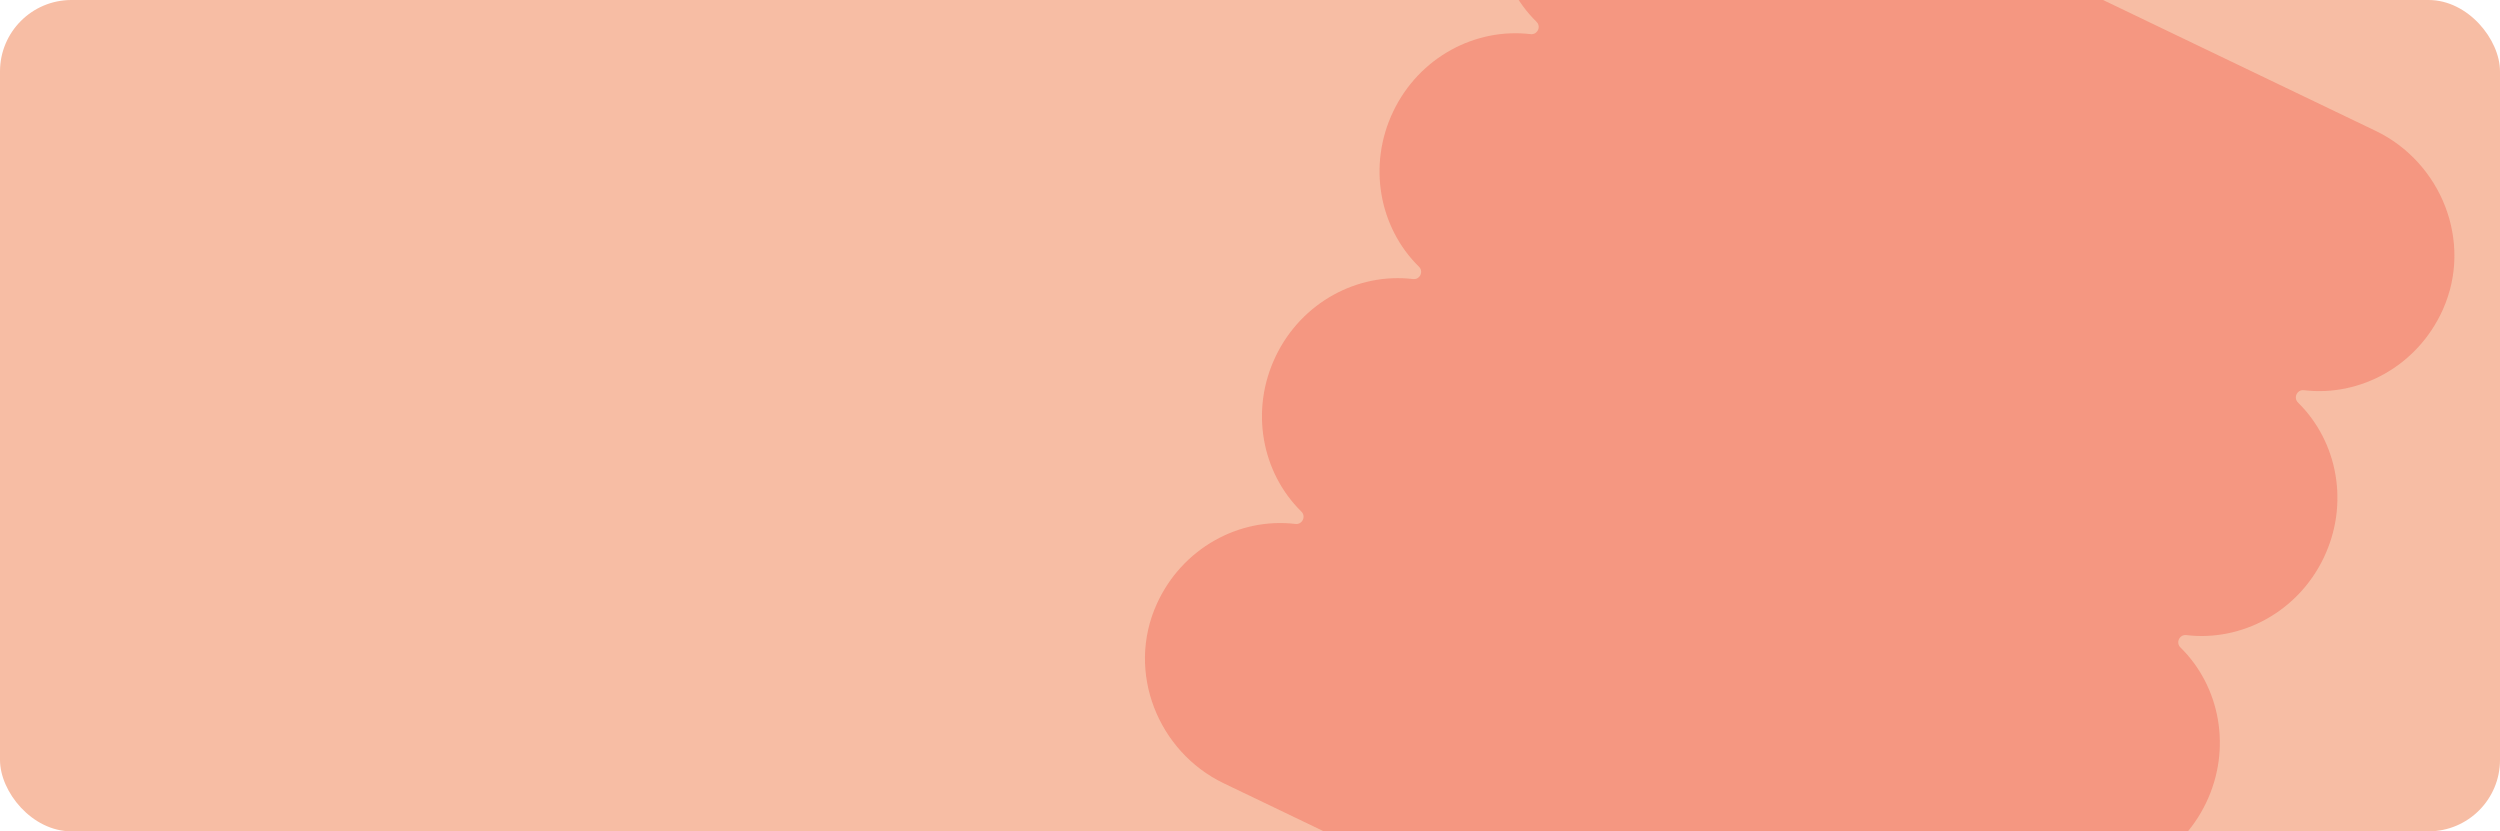 <?xml version="1.0" encoding="UTF-8"?> <svg xmlns="http://www.w3.org/2000/svg" width="2099" height="698" viewBox="0 0 2099 698" fill="none"><g clip-path="url(#clip0_2068_127)"><rect width="2099" height="698" rx="60" fill="#F7BDA4"></rect><path d="M1835.69 533.234C1829.9 532.529 1826.54 539.54 1830.71 543.616C1863.93 576.25 1874.06 628.587 1852.23 674.062C1830.4 719.537 1783.22 744.36 1736.99 738.85C1731.23 738.163 1727.83 745.156 1732 749.232C1765.9 782.521 1775.81 836.306 1752.22 882.398C1723.66 938.265 1654.66 958.744 1599.76 932.389L1027.43 657.637C972.533 631.282 945.363 564.641 971.092 507.413C992.343 460.198 1040.47 434.277 1087.64 439.905C1093.4 440.592 1096.76 433.581 1092.63 429.523C1059.41 396.889 1049.27 344.552 1071.11 299.077C1092.94 253.601 1140.11 228.779 1186.35 234.289C1192.14 234.994 1195.51 227.983 1191.34 223.906C1158.12 191.272 1147.98 138.936 1169.81 93.46C1191.64 47.985 1238.82 23.163 1285.06 28.672C1290.81 29.359 1294.21 22.367 1290.04 18.29C1256.15 -14.998 1246.24 -68.783 1269.83 -114.876C1298.39 -170.743 1367.38 -191.221 1422.28 -164.866L1994.61 109.885C2049.51 136.24 2076.68 202.881 2050.95 260.109C2029.7 307.324 1981.57 333.245 1934.4 327.618C1928.65 326.931 1925.28 333.942 1929.42 338C1962.63 370.634 1972.77 422.97 1950.94 468.446C1929.11 513.921 1881.93 538.744 1835.69 533.234Z" fill="#EF4735" fill-opacity="0.32"></path></g><defs><clipPath id="clip0_2068_127"><rect width="2099" height="698" rx="60" fill="white"></rect></clipPath></defs></svg> 